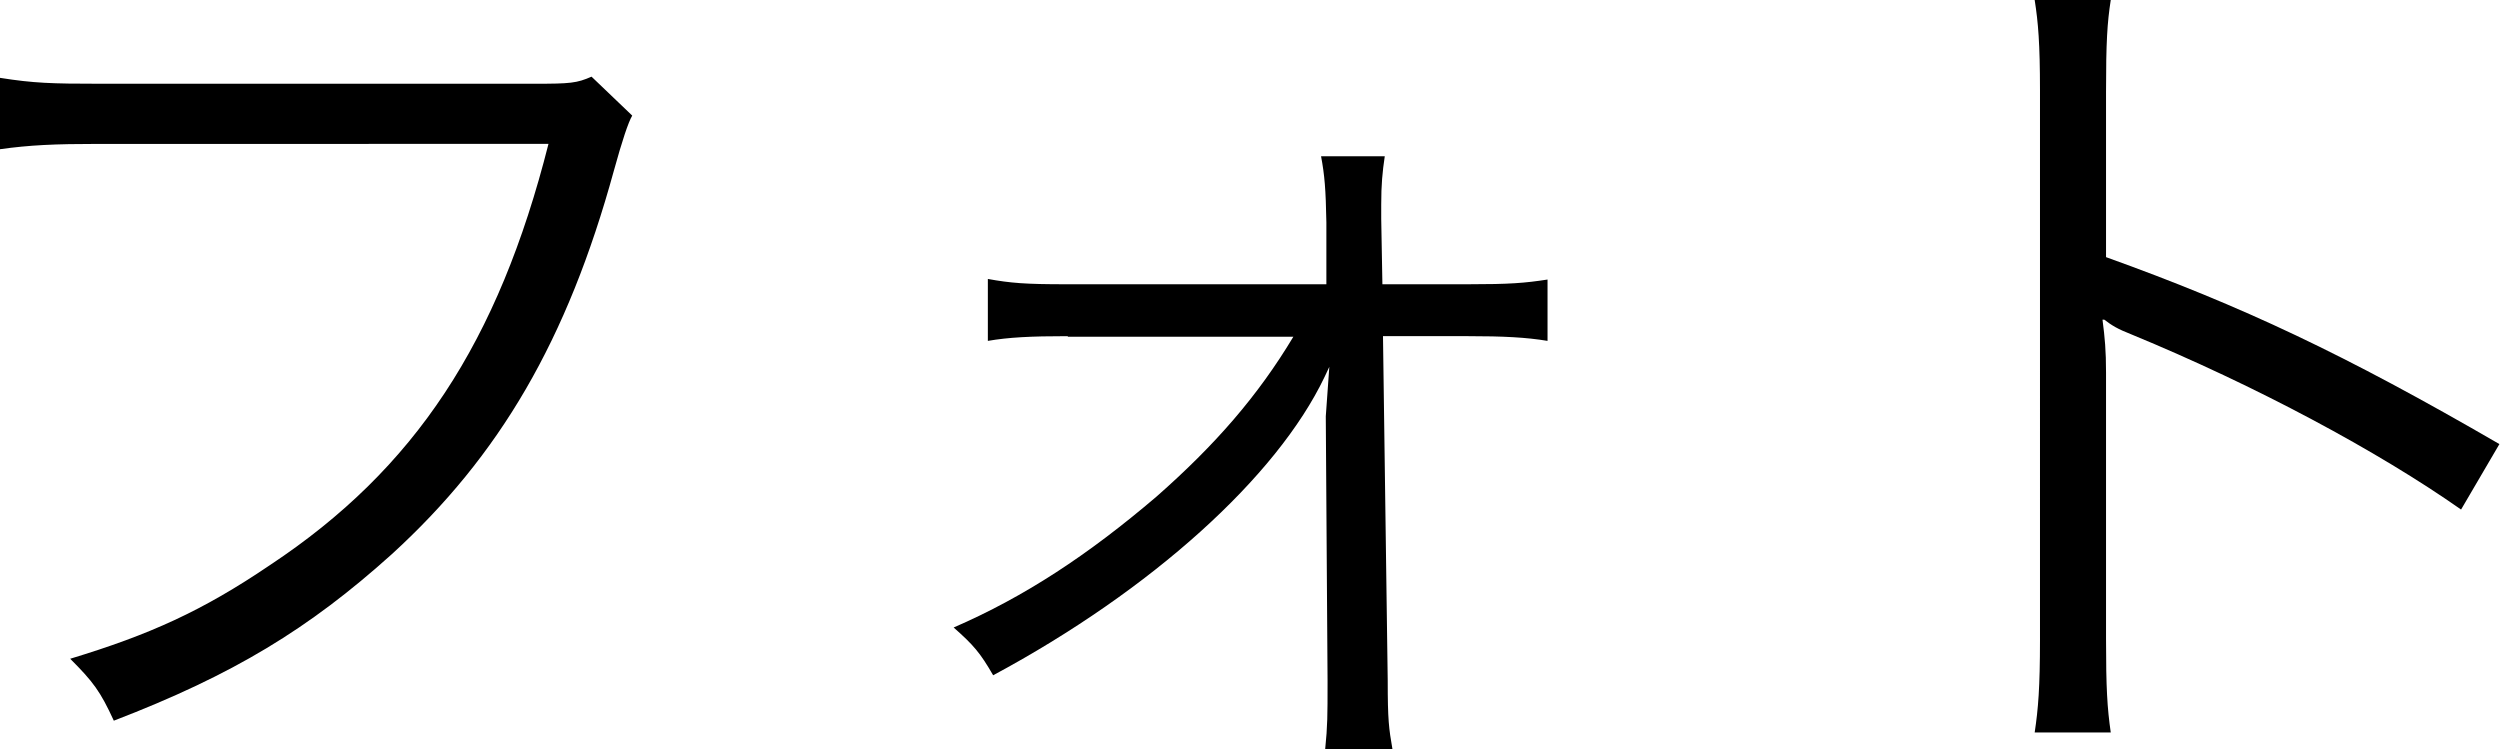 <?xml version="1.0" encoding="UTF-8"?><svg id="_イヤー_2" xmlns="http://www.w3.org/2000/svg" width="42.39" height="12.7" viewBox="0 0 42.39 12.7"><g id="_ンマウス"><g><path d="M10.72,1.96q-.1,.17-.31,.93c-.79,2.88-1.94,4.84-3.77,6.51-1.4,1.26-2.68,2.04-4.71,2.82-.23-.5-.35-.66-.74-1.05,1.35-.41,2.24-.81,3.39-1.59,2.46-1.63,3.87-3.78,4.72-7.14H1.68c-.76,0-1.18,.02-1.68,.09V1.32c.57,.09,.87,.1,1.69,.1h7.38c.6,0,.71-.01,.96-.12l.69,.66Z"/><path d="M18.1,5.7c-.63,0-1,.02-1.35,.08v-1.05c.39,.07,.63,.09,1.33,.09h4.41v-1.05c-.01-.56-.03-.8-.09-1.12h1.08c-.04,.27-.06,.48-.06,.82v.24l.02,1.11h1.45c.71,0,.96-.02,1.35-.08v1.04c-.36-.06-.75-.08-1.35-.08h-1.44l.08,5.83c0,.69,.02,.82,.08,1.17h-1.14c.04-.39,.04-.58,.04-1.11v-.06l-.03-4.47s.03-.41,.06-.84t-.08,.17c-.81,1.7-2.94,3.62-5.62,5.06-.22-.38-.33-.51-.67-.81,1.2-.52,2.28-1.23,3.44-2.22,1-.88,1.72-1.71,2.32-2.71h-3.82Z"/><path d="M34.5,12.42c.06-.4,.09-.76,.09-1.57V1.53c0-.79-.03-1.15-.09-1.53h1.29c-.06,.39-.08,.71-.08,1.56v2.8c2.31,.83,4.05,1.65,6.67,3.17l-.65,1.11c-1.41-.99-3.48-2.1-5.59-2.97-.23-.09-.33-.15-.46-.25h-.03c.04,.31,.06,.52,.06,.9v4.51c0,.84,.02,1.17,.08,1.59h-1.29Z"/></g></g></svg>